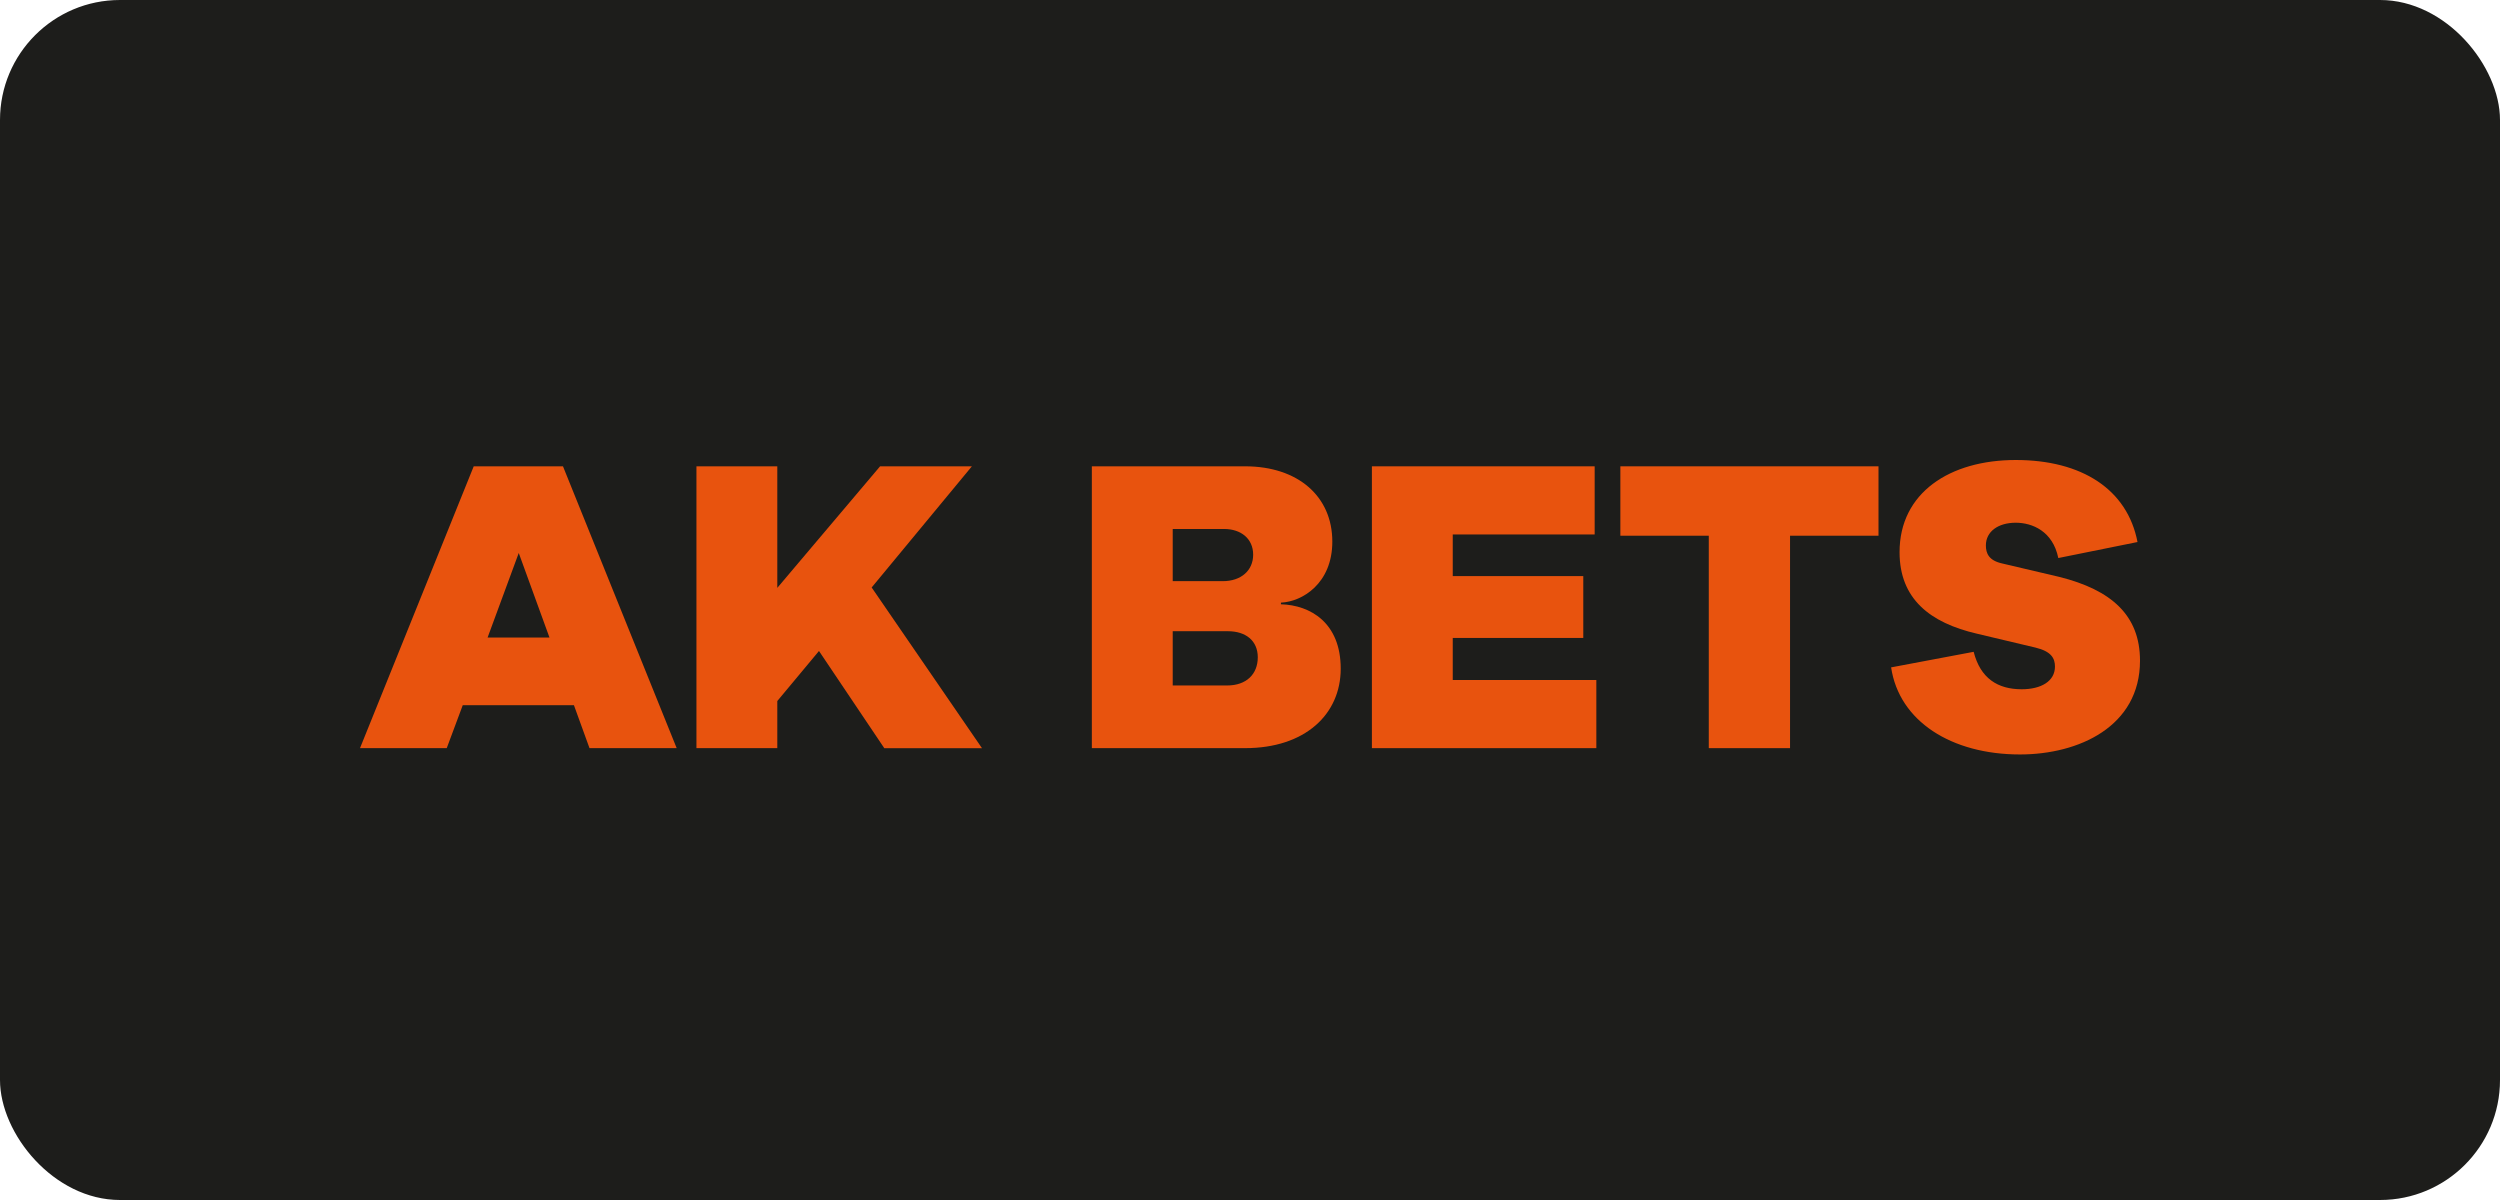 <?xml version="1.0" encoding="UTF-8"?>
<svg xmlns="http://www.w3.org/2000/svg" width="125" height="60" viewBox="0 0 125 60" fill="none">
  <rect width="125" height="60" rx="6" fill="#1D1D1B"></rect>
  <path d="M29.475 37.407L28.697 35.261H23.137L22.337 37.407H18L23.686 23.316H28.149L33.834 37.407H29.475ZM25.938 27.648L24.38 31.876H27.474L25.937 27.648H25.938Z" fill="#E8530E"></path>
  <path d="M44.213 37.407L40.949 32.549L38.865 35.052V37.407H34.822V23.316H38.865V29.393L44.004 23.316H48.594L43.583 29.374L49.099 37.409H44.214L44.213 37.407Z" fill="#E8530E"></path>
  <path d="M64.047 30.214C65.521 30.256 67.036 31.14 67.036 33.432C67.036 35.723 65.246 37.407 62.257 37.407H54.592V23.316H62.257C64.889 23.316 66.616 24.809 66.616 27.081C66.616 29.184 65.1 30.089 64.047 30.131V30.215V30.214ZM58.636 29.058H61.142C62.047 29.058 62.658 28.532 62.658 27.733C62.658 26.933 62.047 26.449 61.205 26.449H58.636V29.058ZM61.352 34.274C62.321 34.274 62.889 33.706 62.889 32.866C62.889 32.026 62.279 31.561 61.395 31.561H58.636V34.274H61.352Z" fill="#E8530E"></path>
  <path d="M79.817 37.407H68.595V23.316H79.733V26.723H72.637V28.805H79.164V31.897H72.637V34H79.817V37.407Z" fill="#E8530E"></path>
  <path d="M89.502 26.786V37.407H85.439V26.786H81.018V23.316H93.925V26.786H89.502Z" fill="#E8530E"></path>
  <path d="M106.873 27.102L102.915 27.902C102.642 26.556 101.609 26.136 100.789 26.136C99.905 26.136 99.294 26.578 99.294 27.271C99.294 27.67 99.441 28.028 100.116 28.175L102.979 28.848C105.568 29.5 107 30.763 107 33.034C107 36.336 103.926 37.723 101 37.723C97.567 37.723 94.956 36.061 94.556 33.369L98.683 32.591C99.021 33.917 99.884 34.463 101.084 34.463C102.053 34.463 102.748 34.064 102.748 33.328C102.748 32.907 102.558 32.571 101.779 32.381L98.853 31.686C96.495 31.14 94.978 29.941 94.978 27.607C94.978 24.641 97.485 23 100.79 23C104.096 23 106.37 24.472 106.875 27.102H106.873Z" fill="#E8530E"></path>
</svg>
